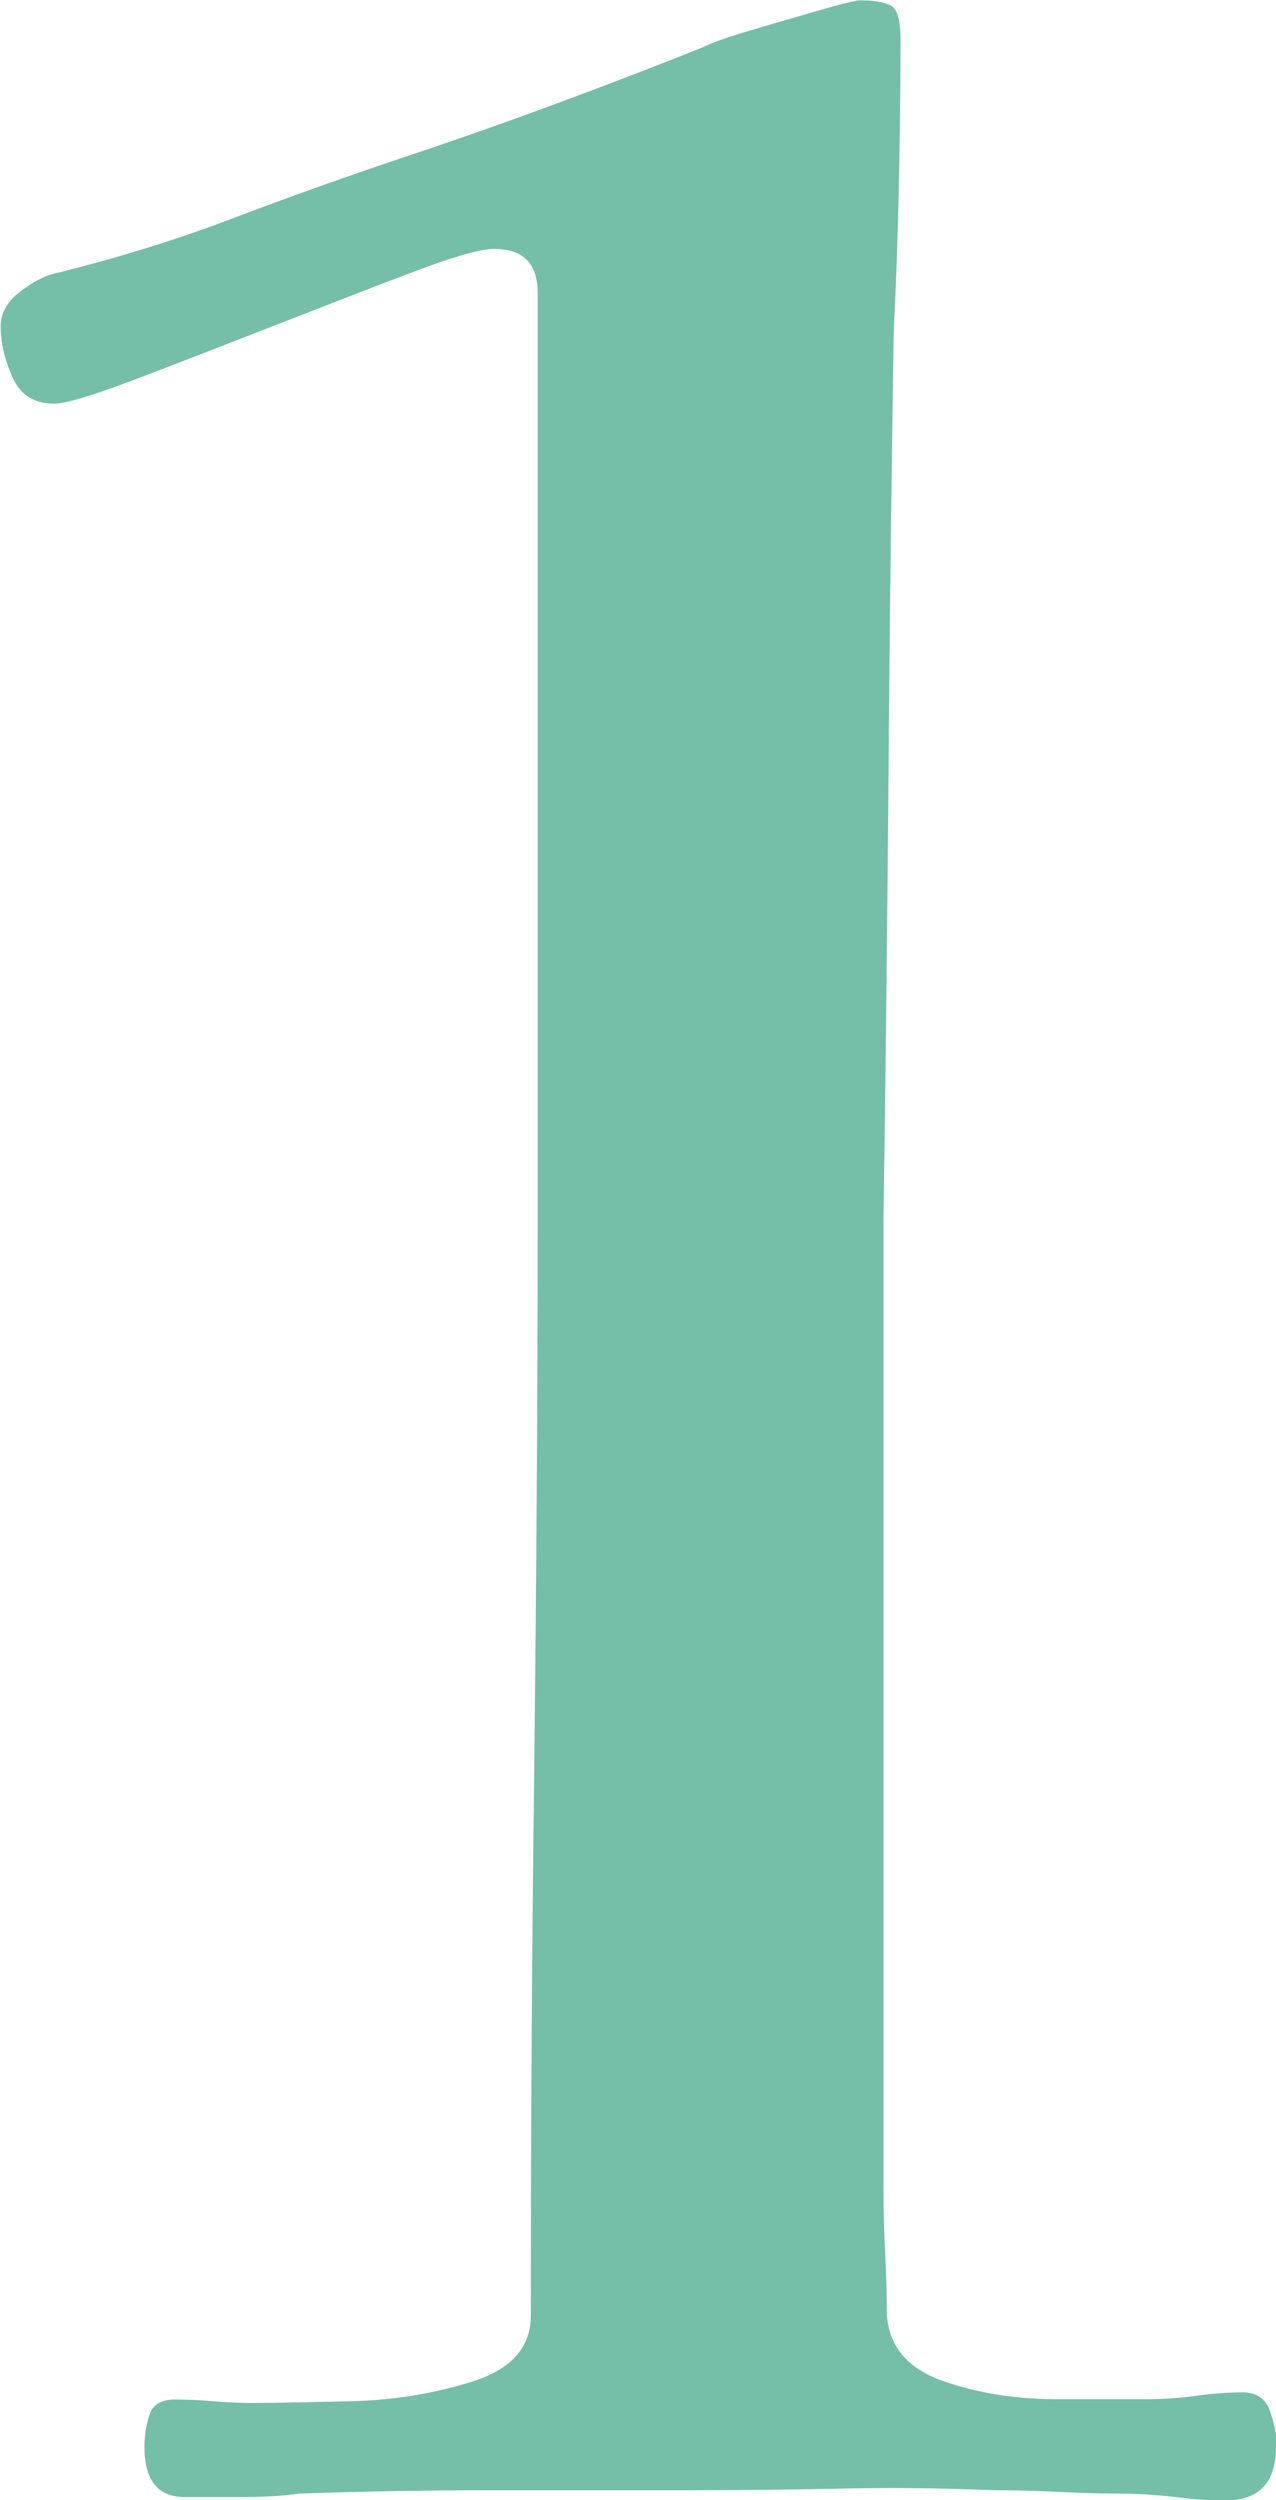 <?xml version="1.0" encoding="UTF-8"?>
<svg id="_レイヤー_2" data-name="レイヤー 2" xmlns="http://www.w3.org/2000/svg" viewBox="0 0 37.45 73.33">
  <defs>
    <style>
      .cls-1 {
        fill: #75bea7;
      }
    </style>
  </defs>
  <g id="_レイヤー_1-2" data-name="レイヤー 1">
    <path class="cls-1" d="M37.45,71.76c0,1.05-.49,1.58-1.48,1.58-.46,0-.96-.03-1.48-.1-.53-.06-1.05-.1-1.58-.1-.59,0-1.2-.02-1.82-.05-.62-.03-1.27-.05-1.92-.05-1.45-.06-2.91-.08-4.38-.05-1.48.03-2.94.05-4.39.05h-5.81c-1.91,0-3.85.03-5.82.1-.46.07-1.04.1-1.72.1h-1.63c-.79,0-1.18-.49-1.18-1.48,0-.33.05-.64.15-.94.1-.3.35-.44.74-.44s.77.02,1.13.05c.36.03.74.05,1.13.05.65,0,1.62-.02,2.91-.05,1.28-.03,2.48-.23,3.6-.59,1.12-.36,1.68-1,1.68-1.92,0-5.32.03-10.66.1-16.02.06-5.35.1-10.69.1-16.02V8.58c0-.85-.43-1.28-1.28-1.28-.39,0-1.2.23-2.41.69-1.22.46-2.58.99-4.09,1.58s-2.88,1.12-4.09,1.58c-1.22.46-1.99.69-2.32.69-.59,0-1-.26-1.23-.79-.23-.52-.34-1.02-.34-1.48,0-.39.2-.74.59-1.03.39-.3.76-.48,1.09-.54,1.84-.46,3.58-1,5.22-1.63,1.64-.62,3.35-1.23,5.12-1.82,1.38-.46,2.83-.97,4.34-1.53,1.51-.56,2.92-1.1,4.24-1.63.26-.13.72-.3,1.38-.49.66-.2,1.33-.39,2.02-.59.69-.2,1.1-.3,1.23-.3.39,0,.69.05.89.15.2.1.29.44.29,1.03,0,1.45-.02,2.88-.05,4.29-.03,1.41-.08,2.84-.15,4.29-.06,4.01-.12,8.25-.15,12.71-.04,4.47-.08,8.87-.15,13.21v28.58c0,.59.02,1.2.05,1.82.03.63.05,1.23.05,1.82.07.92.61,1.56,1.63,1.92,1.02.36,2.13.54,3.35.54h2.61c.53,0,1.02-.03,1.48-.1.46-.06.92-.1,1.38-.1.39,0,.66.18.79.54.13.36.2.71.2,1.03Z"/>
  </g>
</svg>